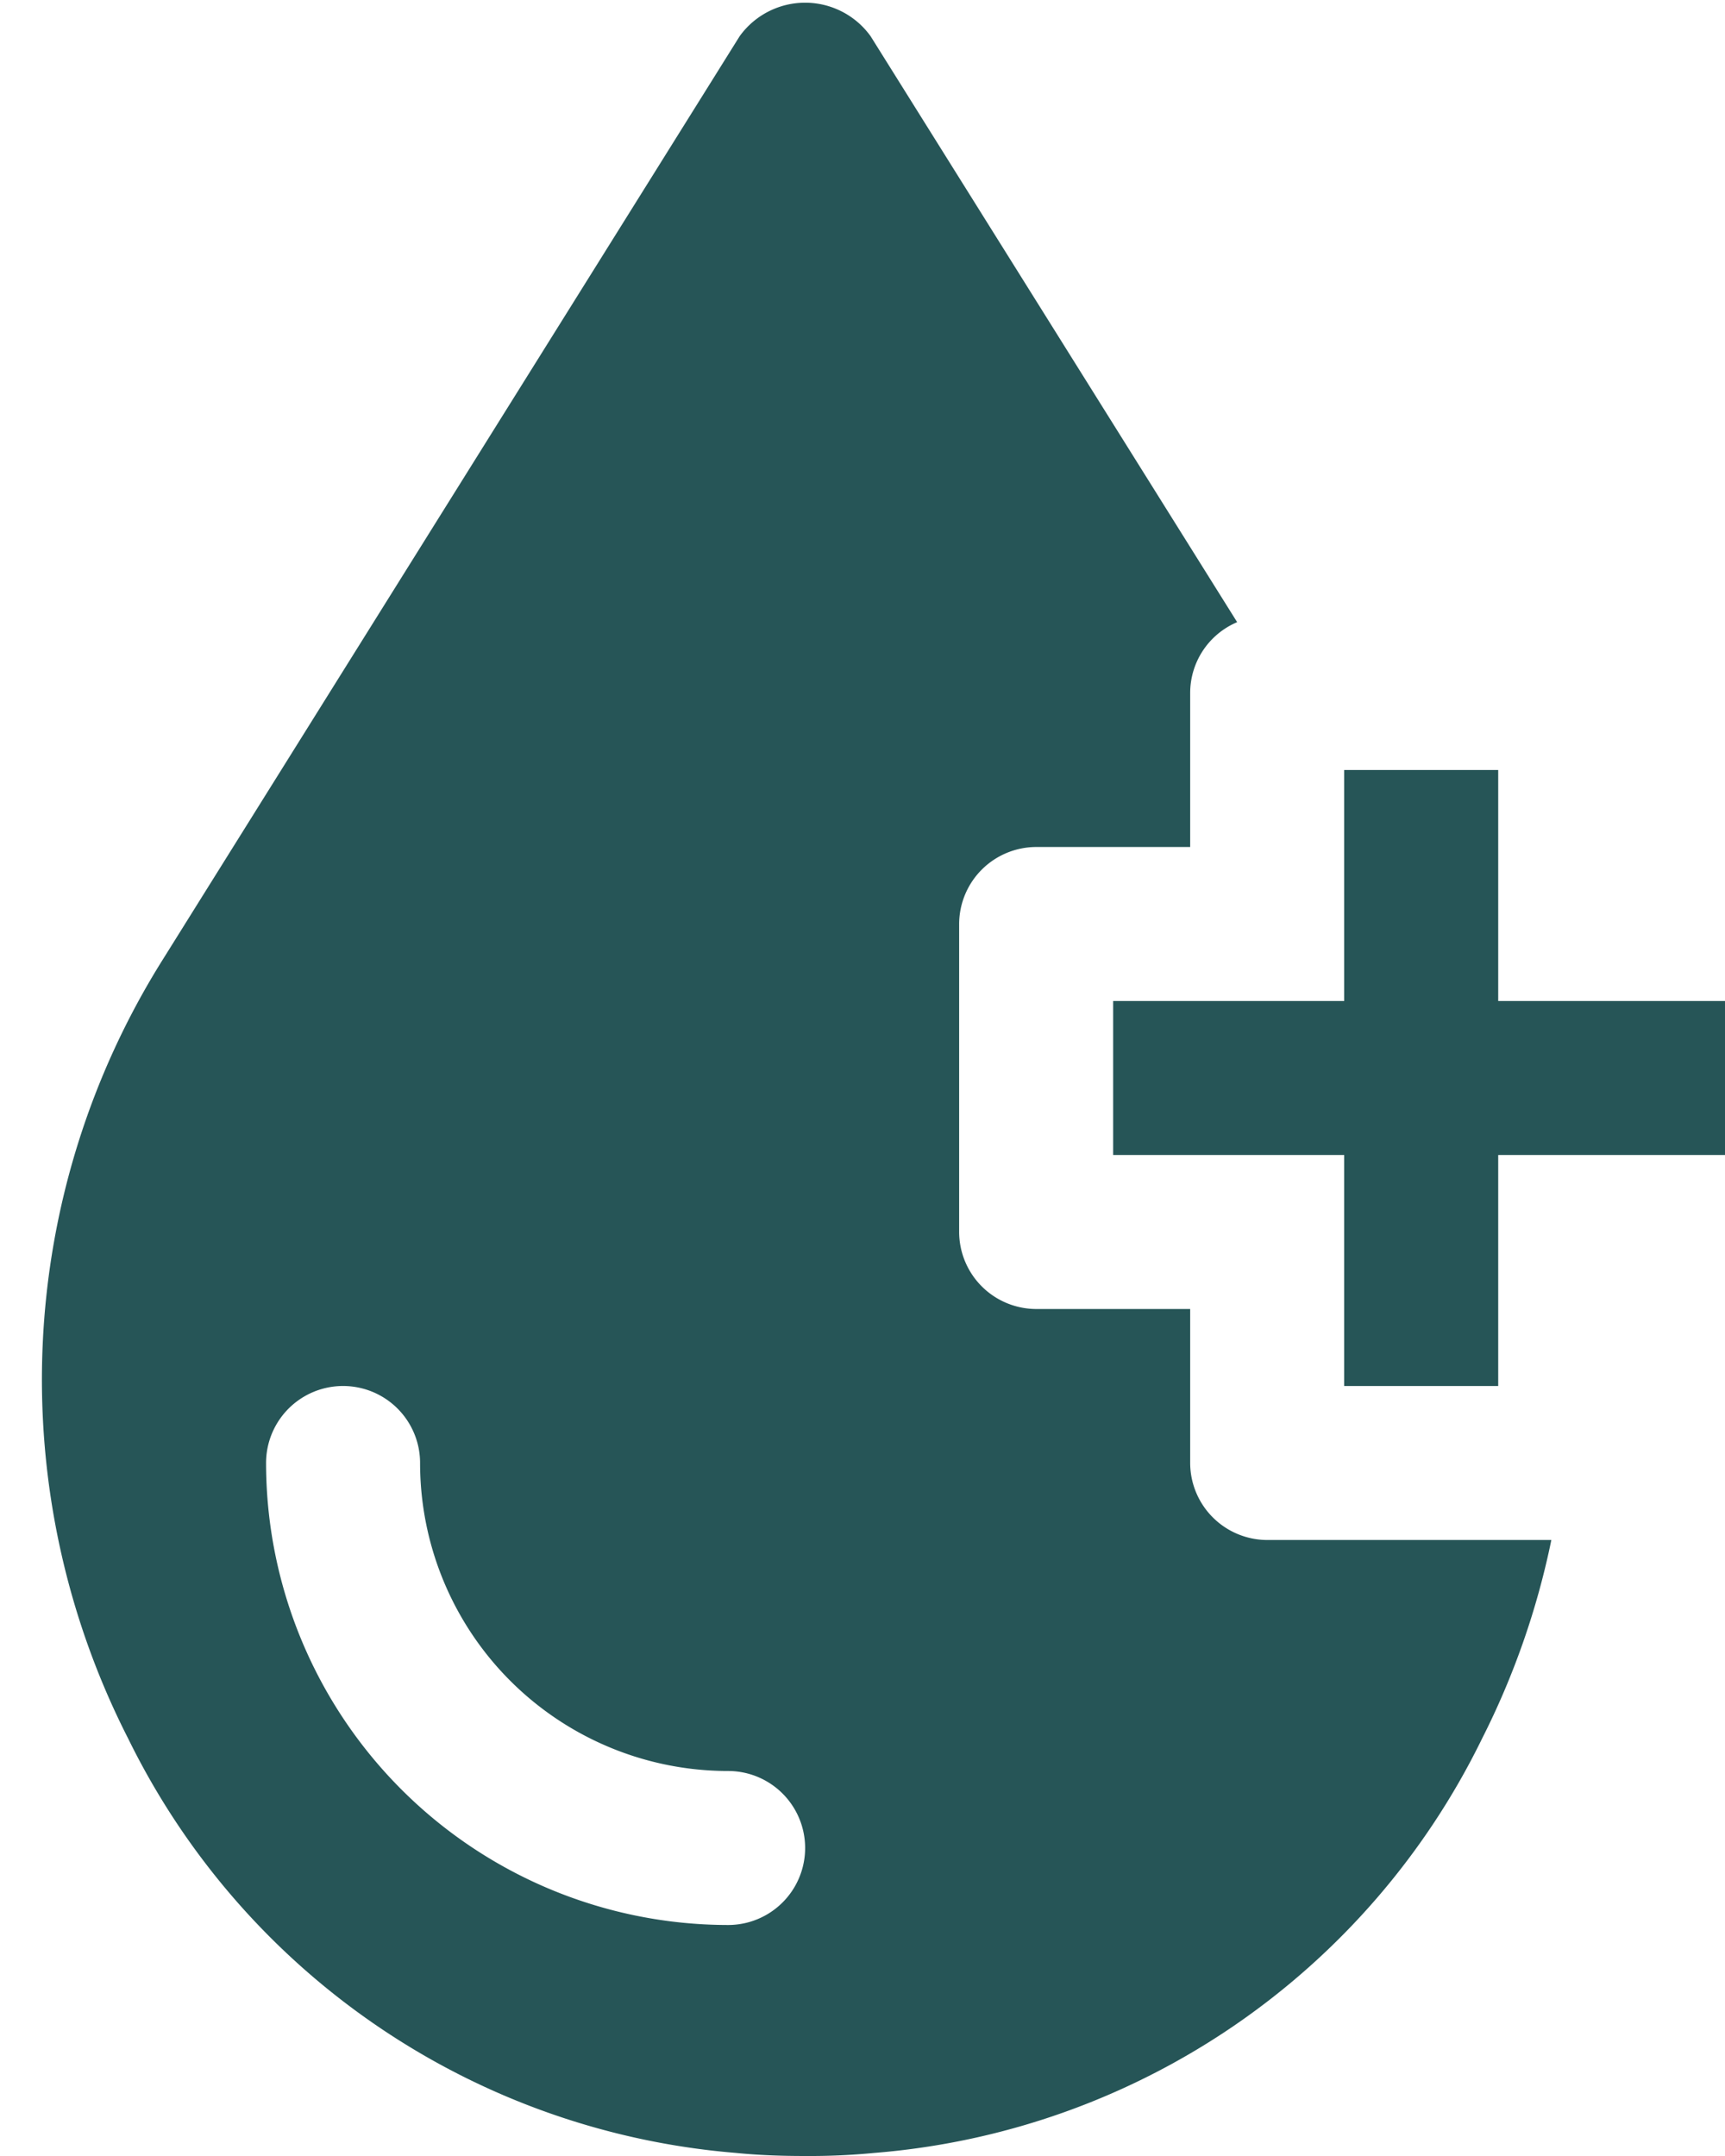 <?xml version="1.0" encoding="UTF-8" standalone="no"?><svg xmlns="http://www.w3.org/2000/svg" xmlns:xlink="http://www.w3.org/1999/xlink" fill="#000000" height="28" preserveAspectRatio="xMidYMid meet" version="1" viewBox="4.5 2.0 22.4 28.0" width="22.4" zoomAndPan="magnify"><g data-name="Eye plus" fill="#265557" id="change1_1"><path d="M20.955,22a1.003,1.003,0,0,1-1-1V19h-2a1.003,1.003,0,0,1-1-1V14a1.003,1.003,0,0,1,1-1h2V11a.999.999,0,0,1,.61-.92l-4.76-7.61a1.048,1.048,0,0,0-1.7,0L6.615,14.46a10.263,10.263,0,0,0-.45,10.12,9.668,9.668,0,0,0,7.89,5.38c.3.03.6.04.9.04a8.772,8.772,0,0,0,.9-.04,9.64,9.64,0,0,0,7.89-5.38,10.28,10.28,0,0,0,.9-2.58Zm-7,5a6.005,6.005,0,0,1-6-6,1,1,0,0,1,2,0,3.999,3.999,0,0,0,4,4,1,1,0,1,1,0,2Z" fill="inherit"/><path d="M26.955 15L26.955 17 23.955 17 23.955 20 21.955 20 21.955 17 18.955 17 18.955 15 21.955 15 21.955 12 23.955 12 23.955 15 26.955 15z" fill="inherit"/></g></svg>